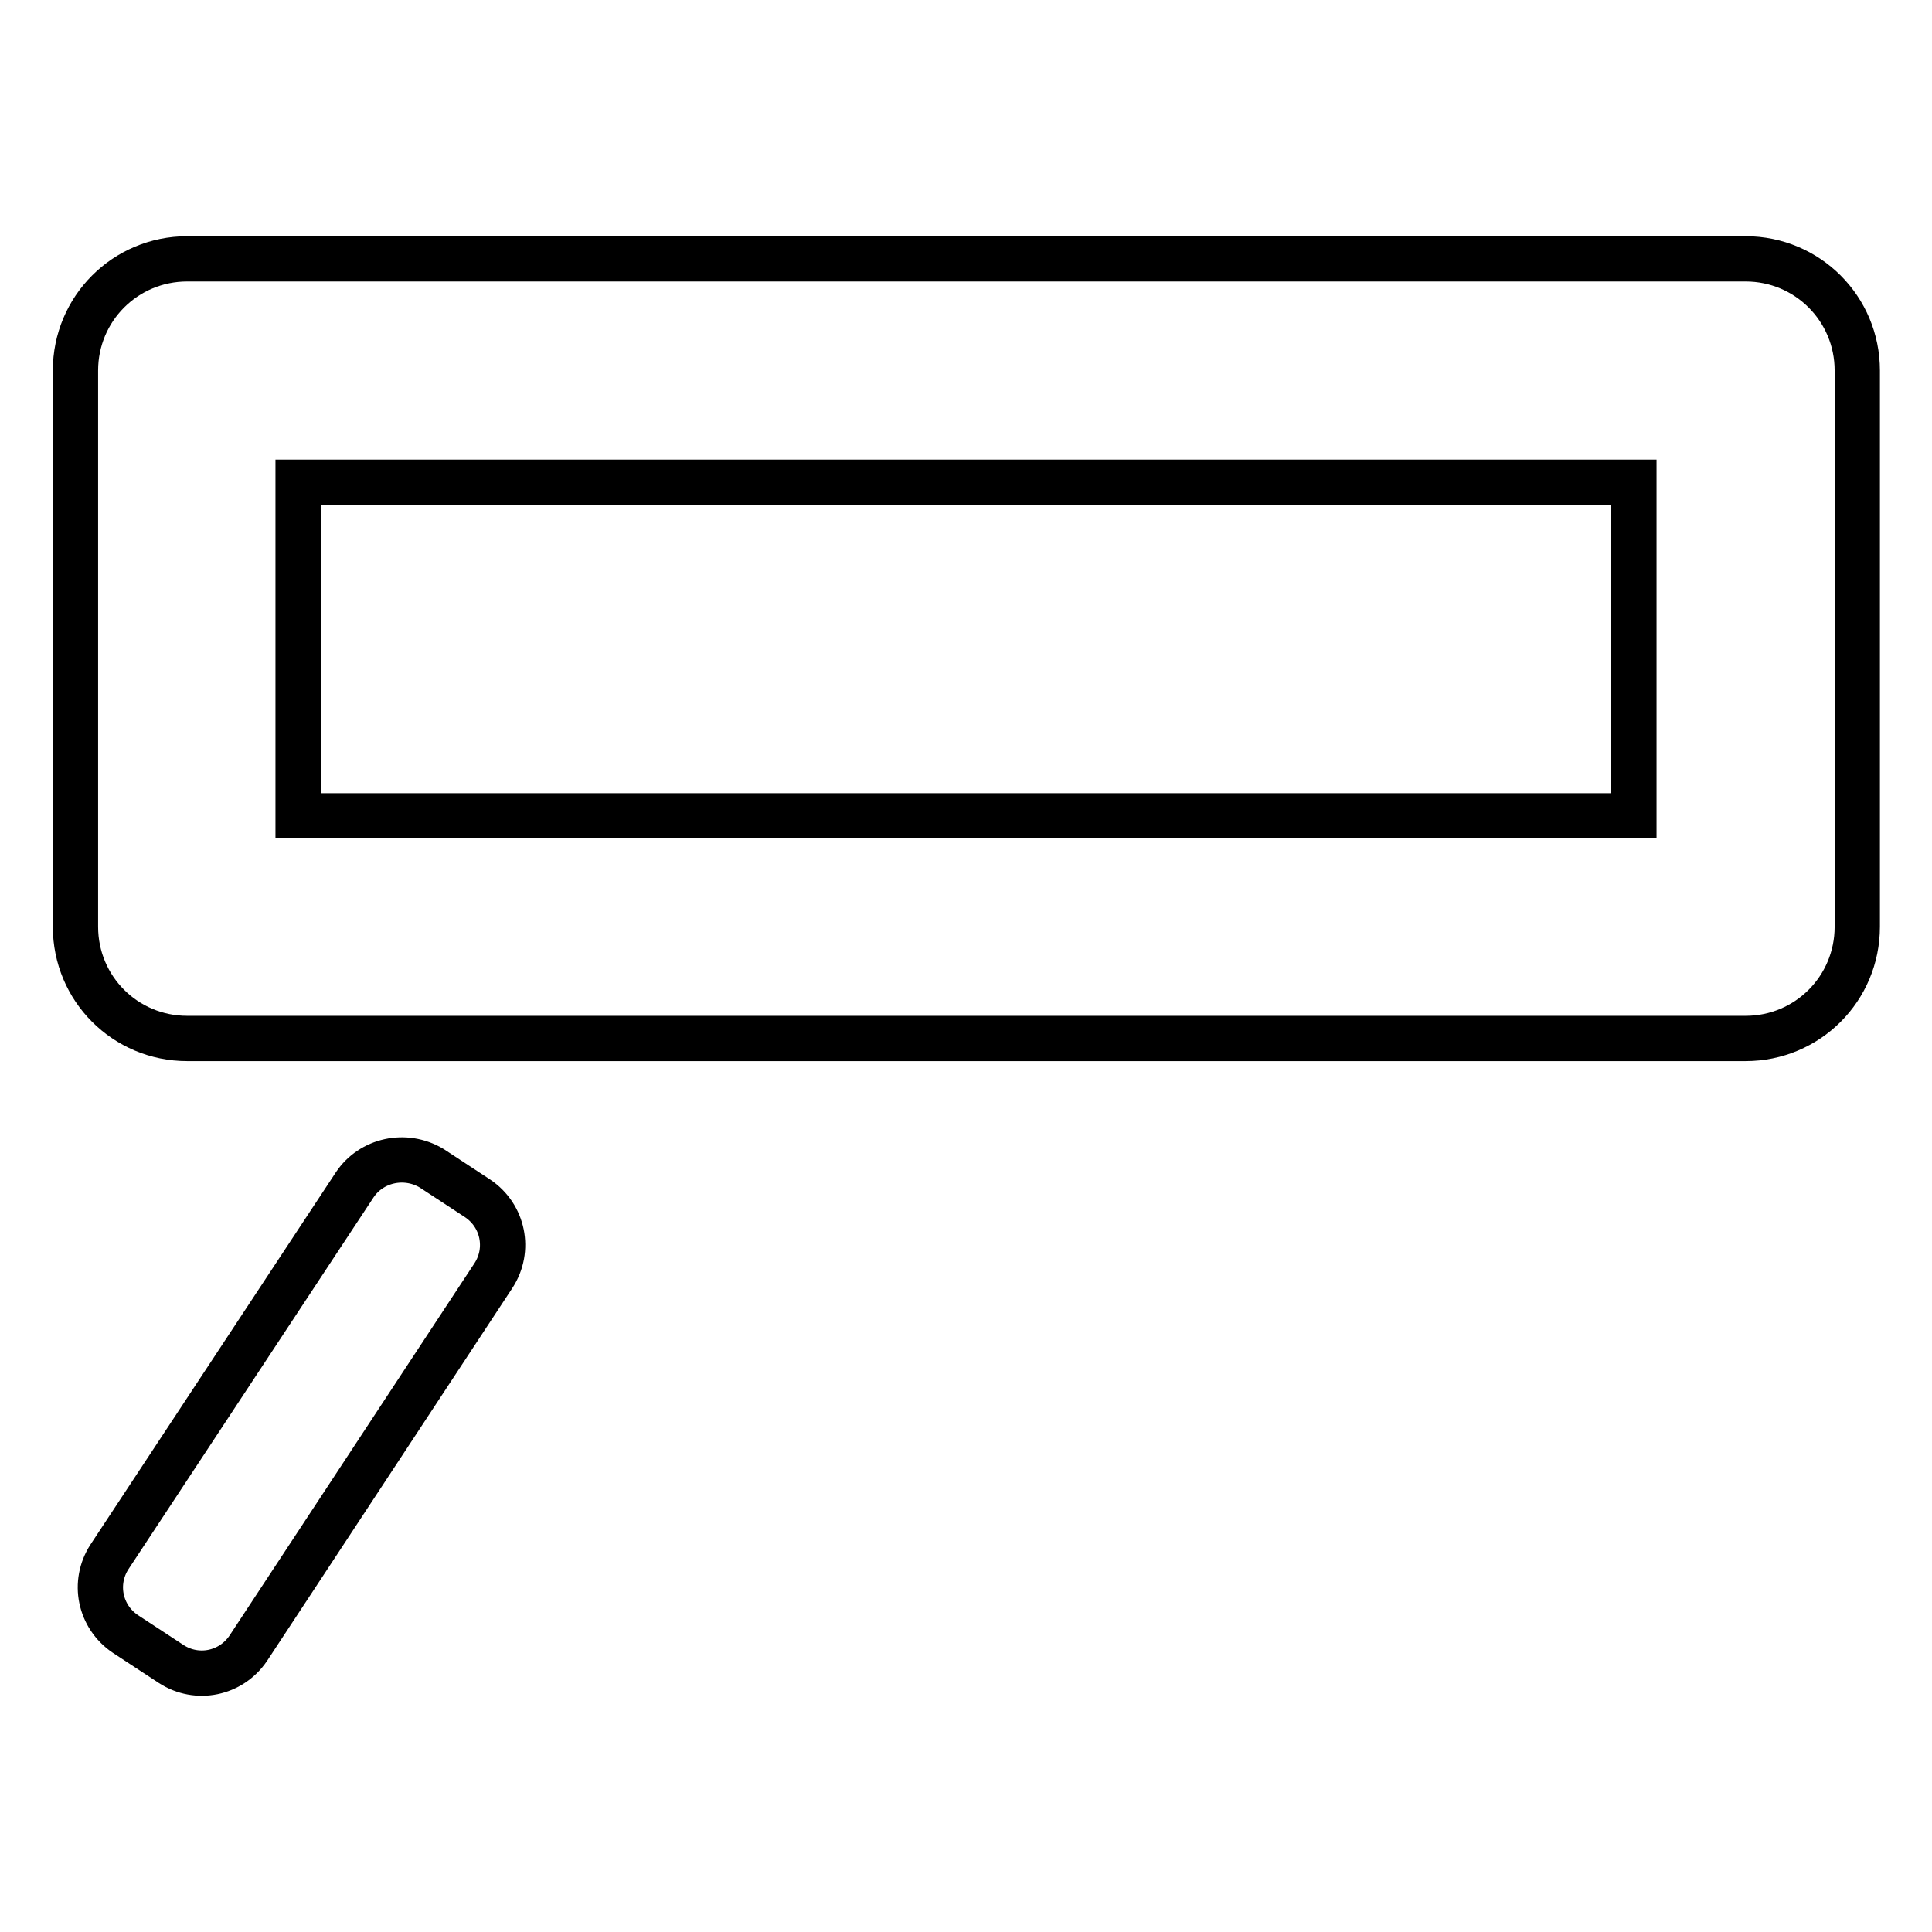 <?xml version="1.0" encoding="utf-8"?>
<!-- Svg Vector Icons : http://www.onlinewebfonts.com/icon -->
<!DOCTYPE svg PUBLIC "-//W3C//DTD SVG 1.1//EN" "http://www.w3.org/Graphics/SVG/1.1/DTD/svg11.dtd">
<svg version="1.1" xmlns="http://www.w3.org/2000/svg" xmlns:xlink="http://www.w3.org/1999/xlink" x="0px" y="0px" viewBox="0 0 256 256" enable-background="new 0 0 256 256" xml:space="preserve">
<g> <path stroke-width="6" fill-opacity="0" stroke="#000000"  d="M47,157l-32.5,49.3c-2.2,3.4-1.3,7.9,2.1,10.2l6.1,4c3.4,2.2,7.9,1.3,10.2-2.1L65.4,169 c2.2-3.4,1.3-7.9-2.1-10.2l-6.1-4C53.7,152.7,49.2,153.7,47,157z M10,49.1v73.7c0,8.2,6.6,14.8,14.8,14.8h206.5 c8.2,0,14.8-6.6,14.8-14.8V49.1c0-8.2-6.6-14.8-14.8-14.8H24.8C16.6,34.3,10,40.9,10,49.1z M216.5,63.9v44.2h-177V63.9H216.5 L216.5,63.9z"/></g>
</svg>